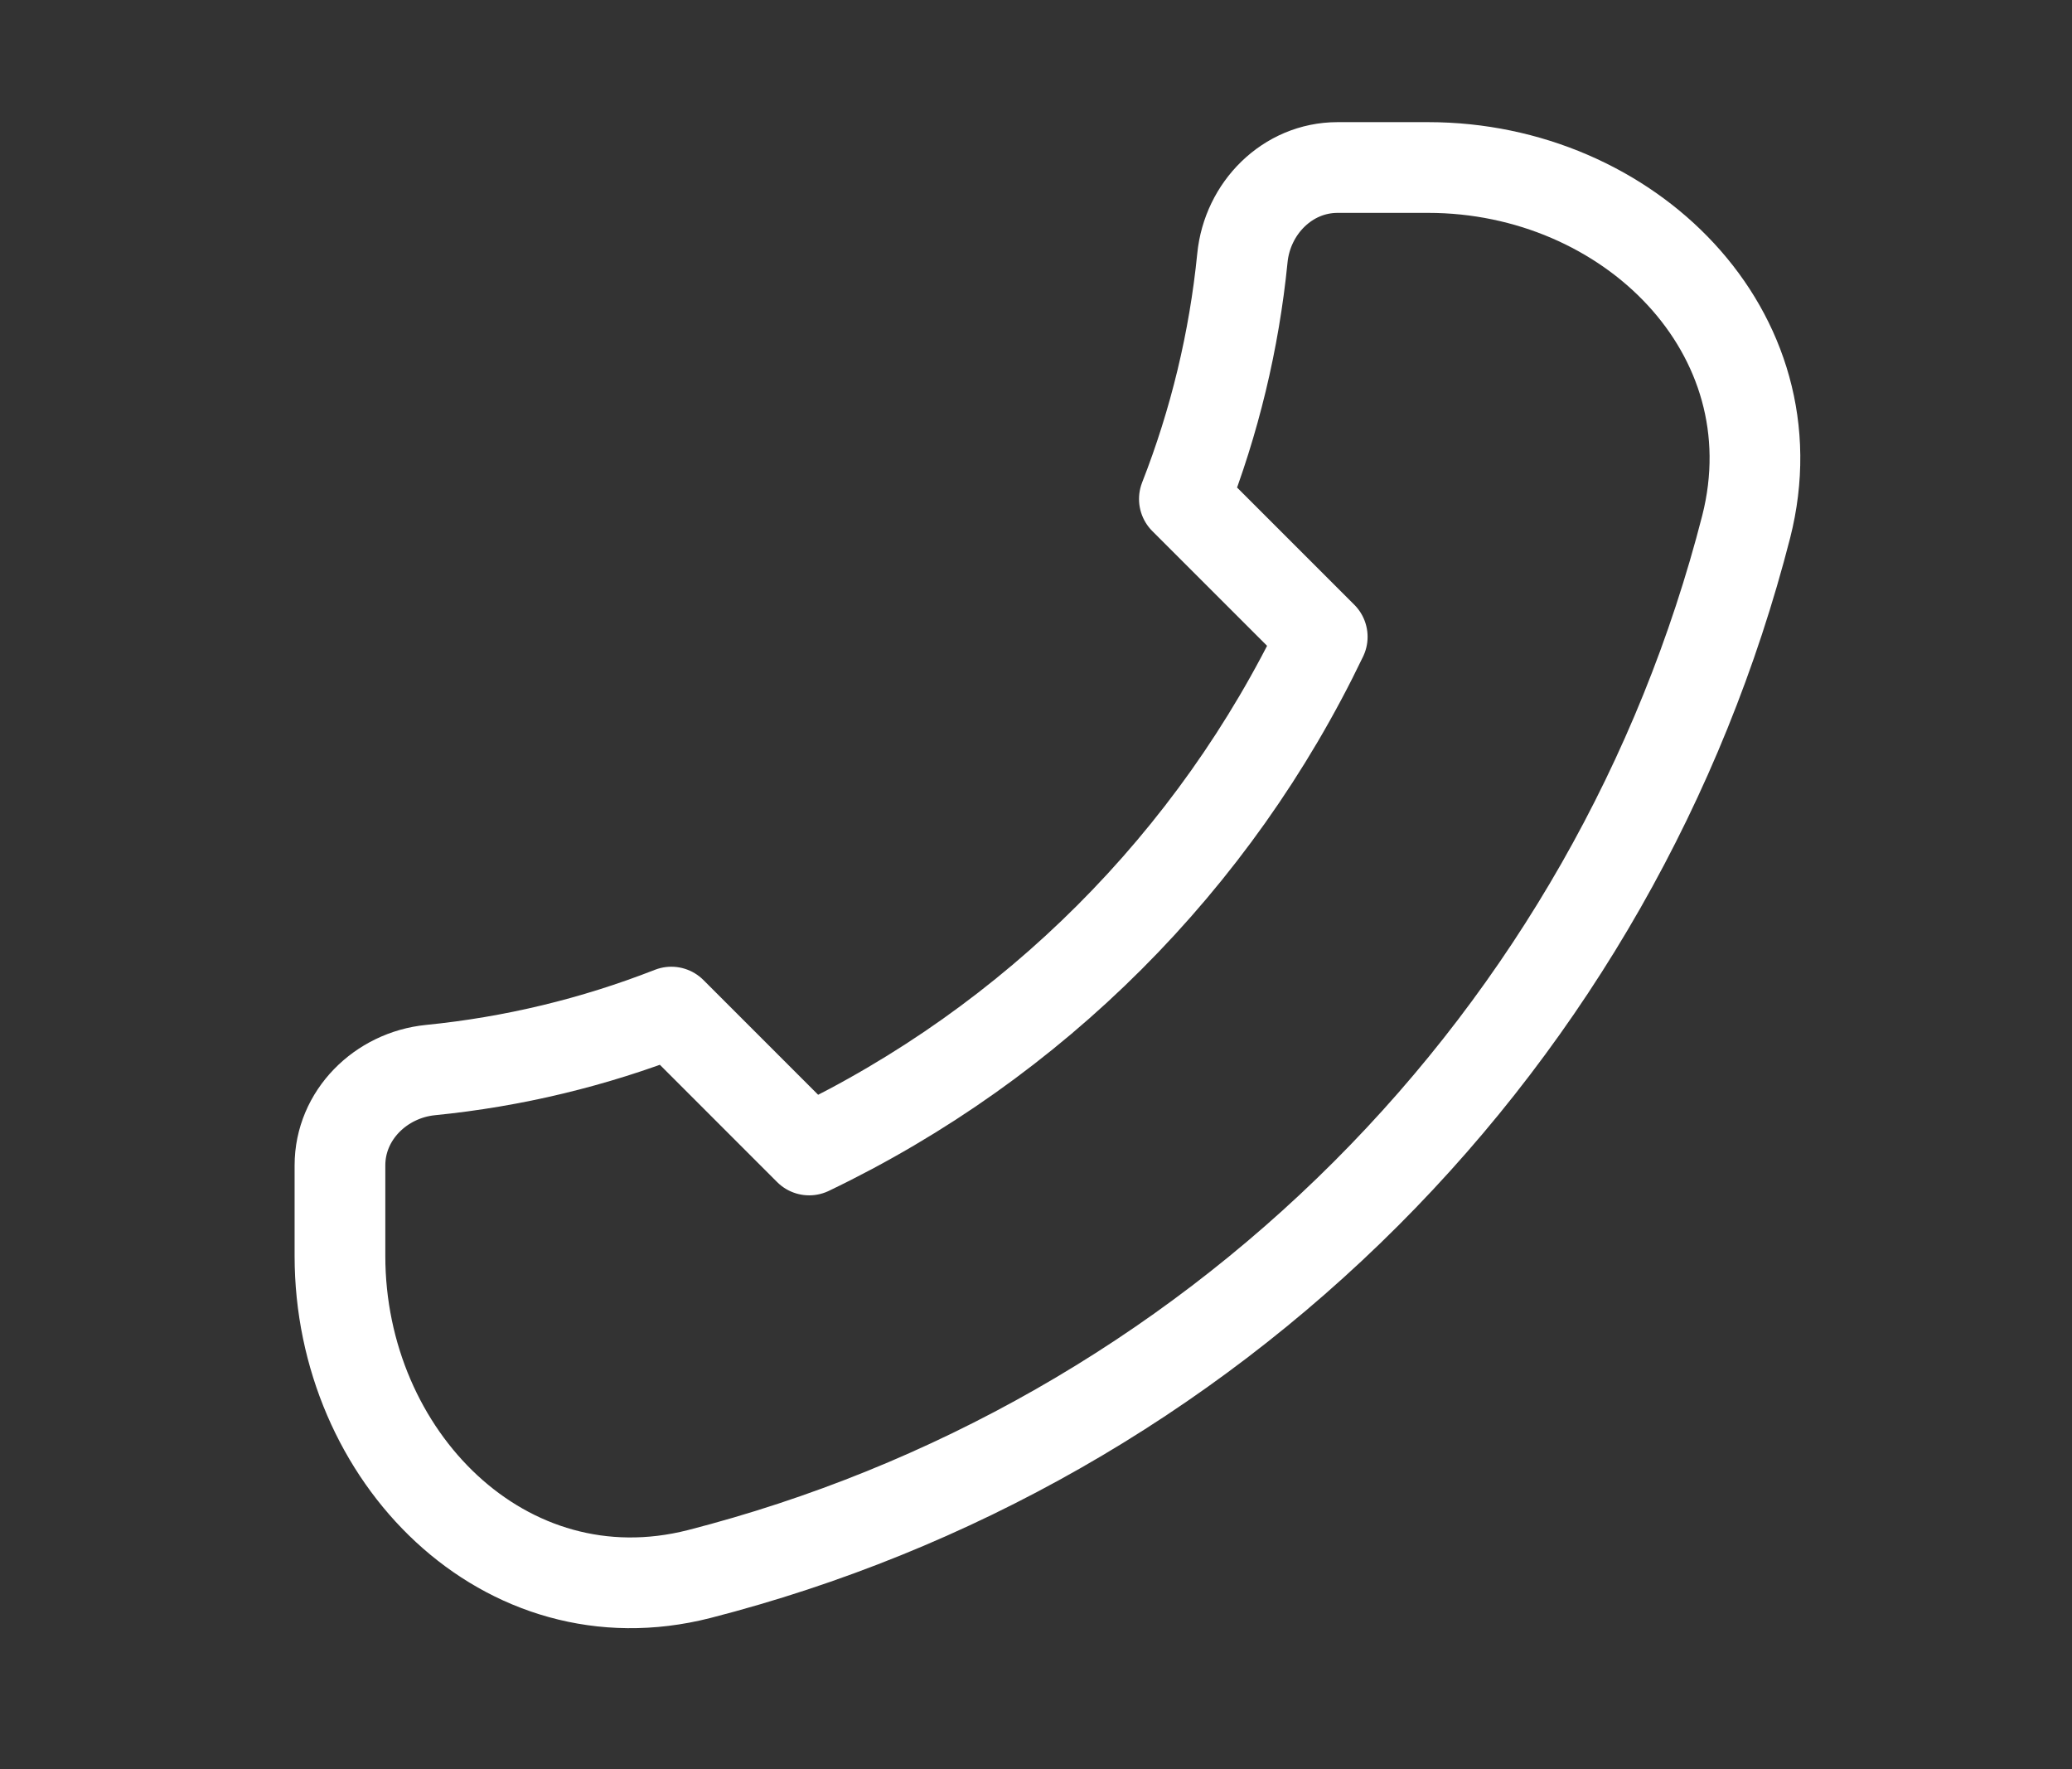 <svg width="41" height="35" viewBox="0 0 41 35" fill="none" xmlns="http://www.w3.org/2000/svg">
<rect x="0" y="0" width="41" height="35" fill="#333333" stroke="none"/>
<path d="M34.553 10.421C33.273 15.414 30.674 19.972 27.029 23.617C23.384 27.262 18.826 29.86 13.833 31.141C9.991 32.119 6.727 28.815 6.727 24.849V23.055C6.727 22.064 7.532 21.269 8.518 21.17C10.151 21.008 11.755 20.622 13.284 20.023L16.012 22.751C20.453 20.622 24.035 17.041 26.164 12.599L23.436 9.872C24.035 8.343 24.421 6.739 24.584 5.105C24.681 4.118 25.476 3.314 26.467 3.314H28.261C32.227 3.314 35.531 6.579 34.553 10.421Z" stroke="white" stroke-width="1.795" stroke-linecap="round" stroke-linejoin="round"/>
</svg>
